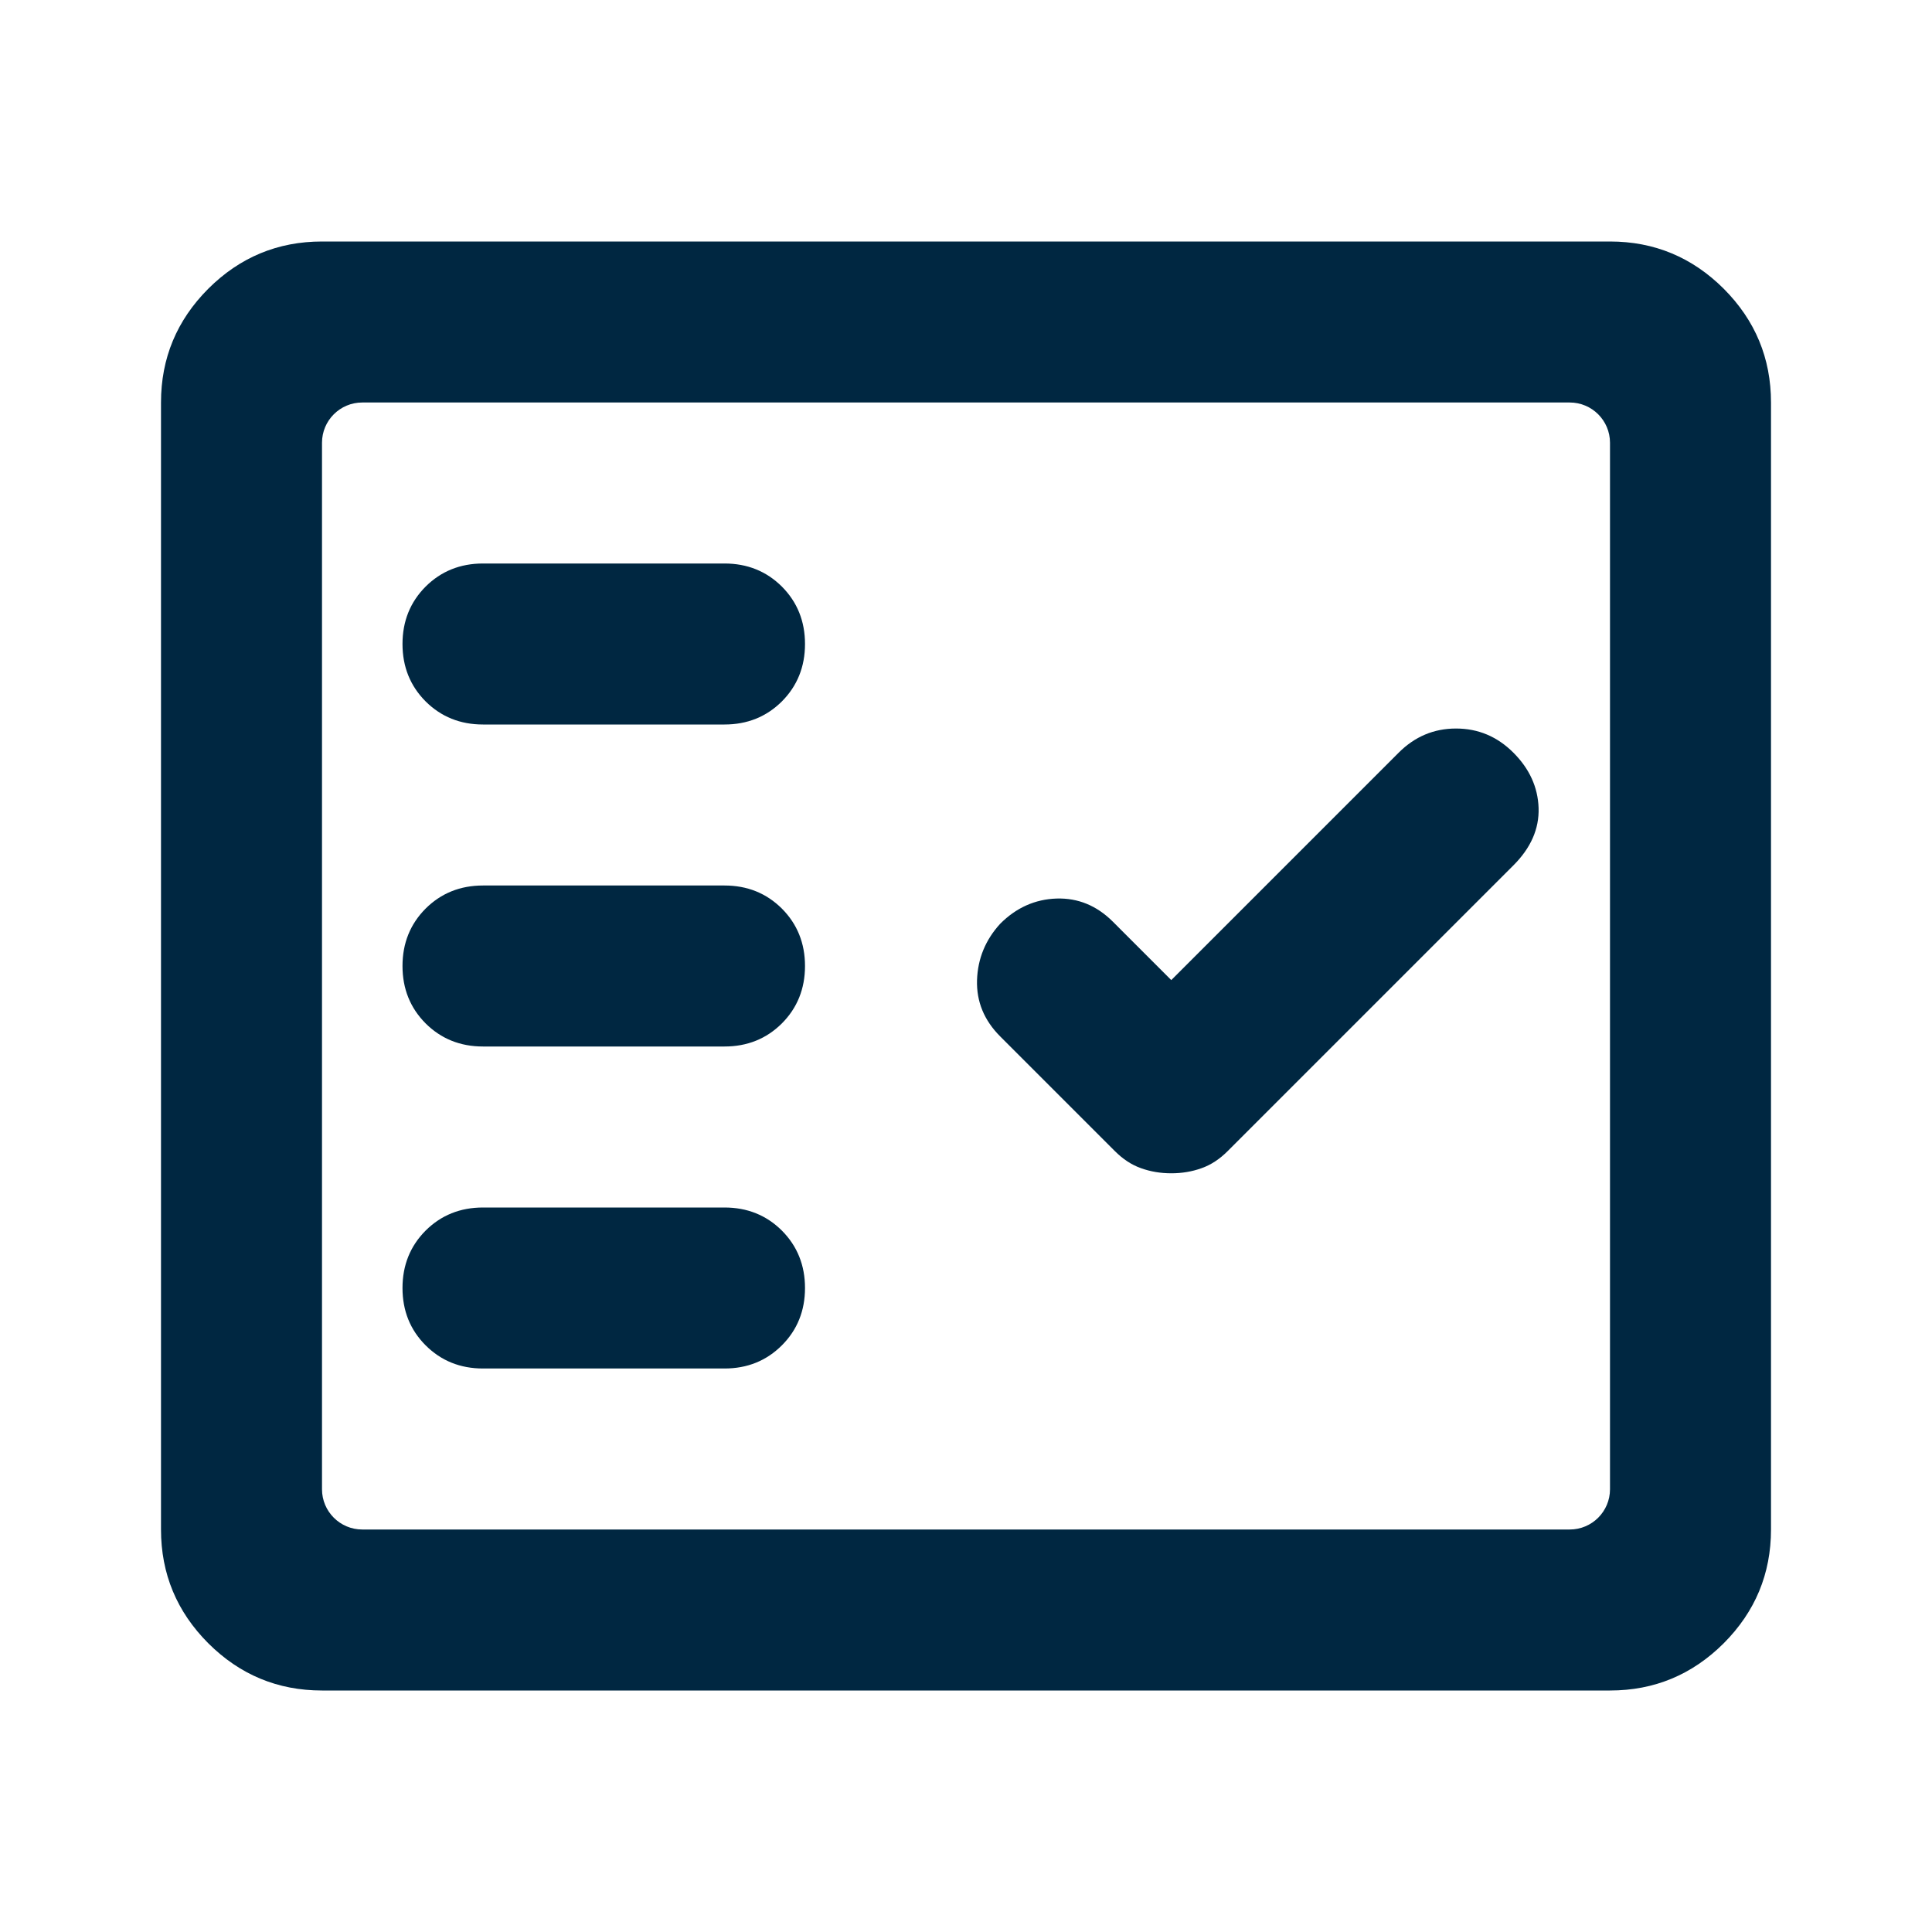 <svg width="24" height="24" viewBox="0 0 24 24" fill="none" xmlns="http://www.w3.org/2000/svg">
    <path d="M6 9H9C9.283 9 9.521 8.904 9.713 8.713C9.904 8.521 10 8.283 10 8C10 7.717 9.904 7.479 9.713 7.287C9.521 7.096 9.283 7 9 7H6C5.717 7 5.479 7.096 5.287 7.287C5.096 7.479 5 7.717 5 8C5 8.283 5.096 8.521 5.287 8.713C5.479 8.904 5.717 9 6 9ZM6 13H9C9.283 13 9.521 12.904 9.713 12.713C9.904 12.521 10 12.283 10 12C10 11.717 9.904 11.479 9.713 11.287C9.521 11.096 9.283 11 9 11H6C5.717 11 5.479 11.096 5.287 11.287C5.096 11.479 5 11.717 5 12C5 12.283 5.096 12.521 5.287 12.713C5.479 12.904 5.717 13 6 13ZM6 17H9C9.283 17 9.521 16.904 9.713 16.712C9.904 16.521 10 16.283 10 16C10 15.717 9.904 15.479 9.713 15.287C9.521 15.096 9.283 15 9 15H6C5.717 15 5.479 15.096 5.287 15.287C5.096 15.479 5 15.717 5 16C5 16.283 5.096 16.521 5.287 16.712C5.479 16.904 5.717 17 6 17ZM14.55 14.575C14.683 14.575 14.808 14.554 14.925 14.512C15.042 14.471 15.15 14.4 15.25 14.3L18.8 10.75C19.017 10.533 19.121 10.296 19.113 10.037C19.104 9.779 19 9.55 18.8 9.35C18.6 9.15 18.363 9.05 18.087 9.05C17.812 9.05 17.575 9.15 17.375 9.35L14.55 12.175L13.825 11.45C13.625 11.25 13.392 11.154 13.125 11.162C12.858 11.171 12.625 11.275 12.425 11.475C12.242 11.675 12.146 11.908 12.137 12.175C12.129 12.442 12.225 12.675 12.425 12.875L13.85 14.3C13.95 14.4 14.058 14.471 14.175 14.512C14.292 14.554 14.417 14.575 14.55 14.575ZM4 21C3.45 21 2.979 20.804 2.587 20.413C2.196 20.021 2 19.55 2 19V5C2 4.45 2.196 3.979 2.587 3.587C2.979 3.196 3.45 3 4 3H20C20.55 3 21.021 3.196 21.413 3.587C21.804 3.979 22 4.45 22 5V19C22 19.55 21.804 20.021 21.413 20.413C21.021 20.804 20.55 21 20 21H4ZM4 18.5C4 18.776 4.224 19 4.5 19H19.5C19.776 19 20 18.776 20 18.5V5.5C20 5.224 19.776 5 19.5 5H4.5C4.224 5 4 5.224 4 5.5V18.5Z" fill="#002741"/>
</svg>